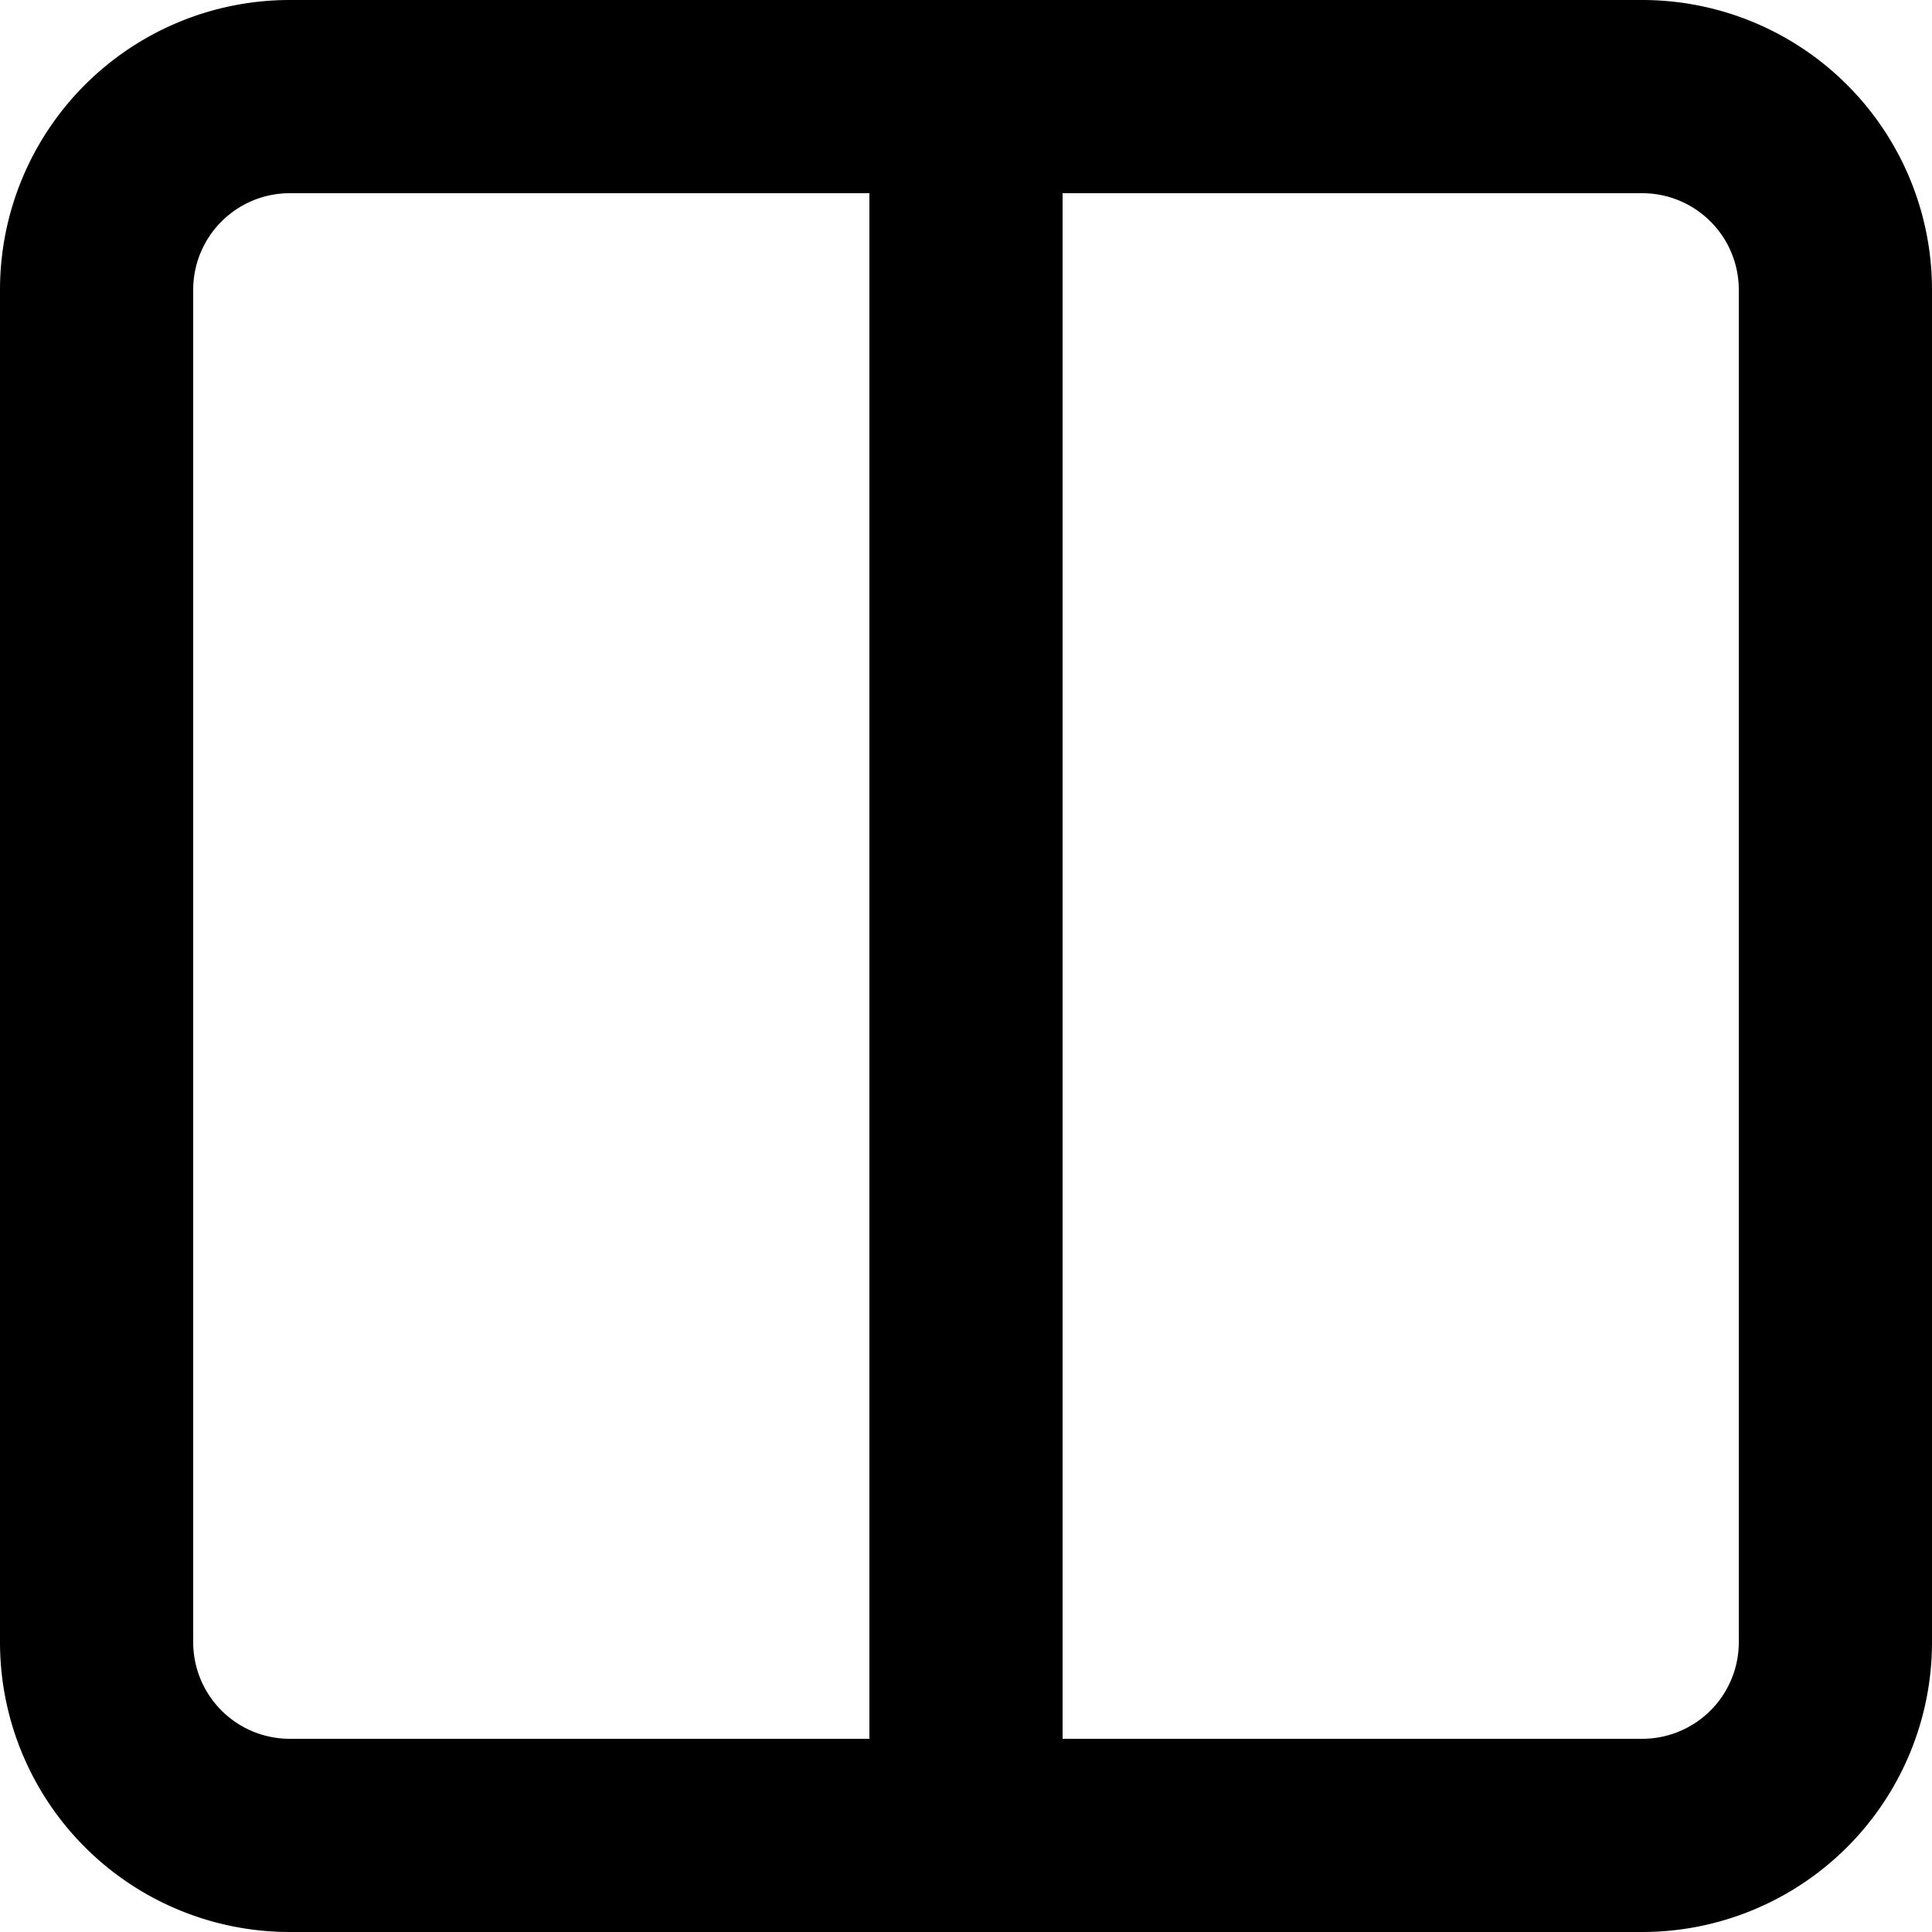 <svg xmlns="http://www.w3.org/2000/svg" width="30" height="30" viewBox="0 0 30 30">
  <path id="Icon_feather-columns" data-name="Icon feather-columns" d="M18,4.5H28.5a3,3,0,0,1,3,3v21a3,3,0,0,1-3,3H18m0-27H7.5a3,3,0,0,0-3,3v21a3,3,0,0,0,3,3H18m0-27v27" transform="translate(-3 -3)" fill="none" stroke="#000" stroke-linecap="round" stroke-linejoin="round" stroke-width="3"/>
</svg>
